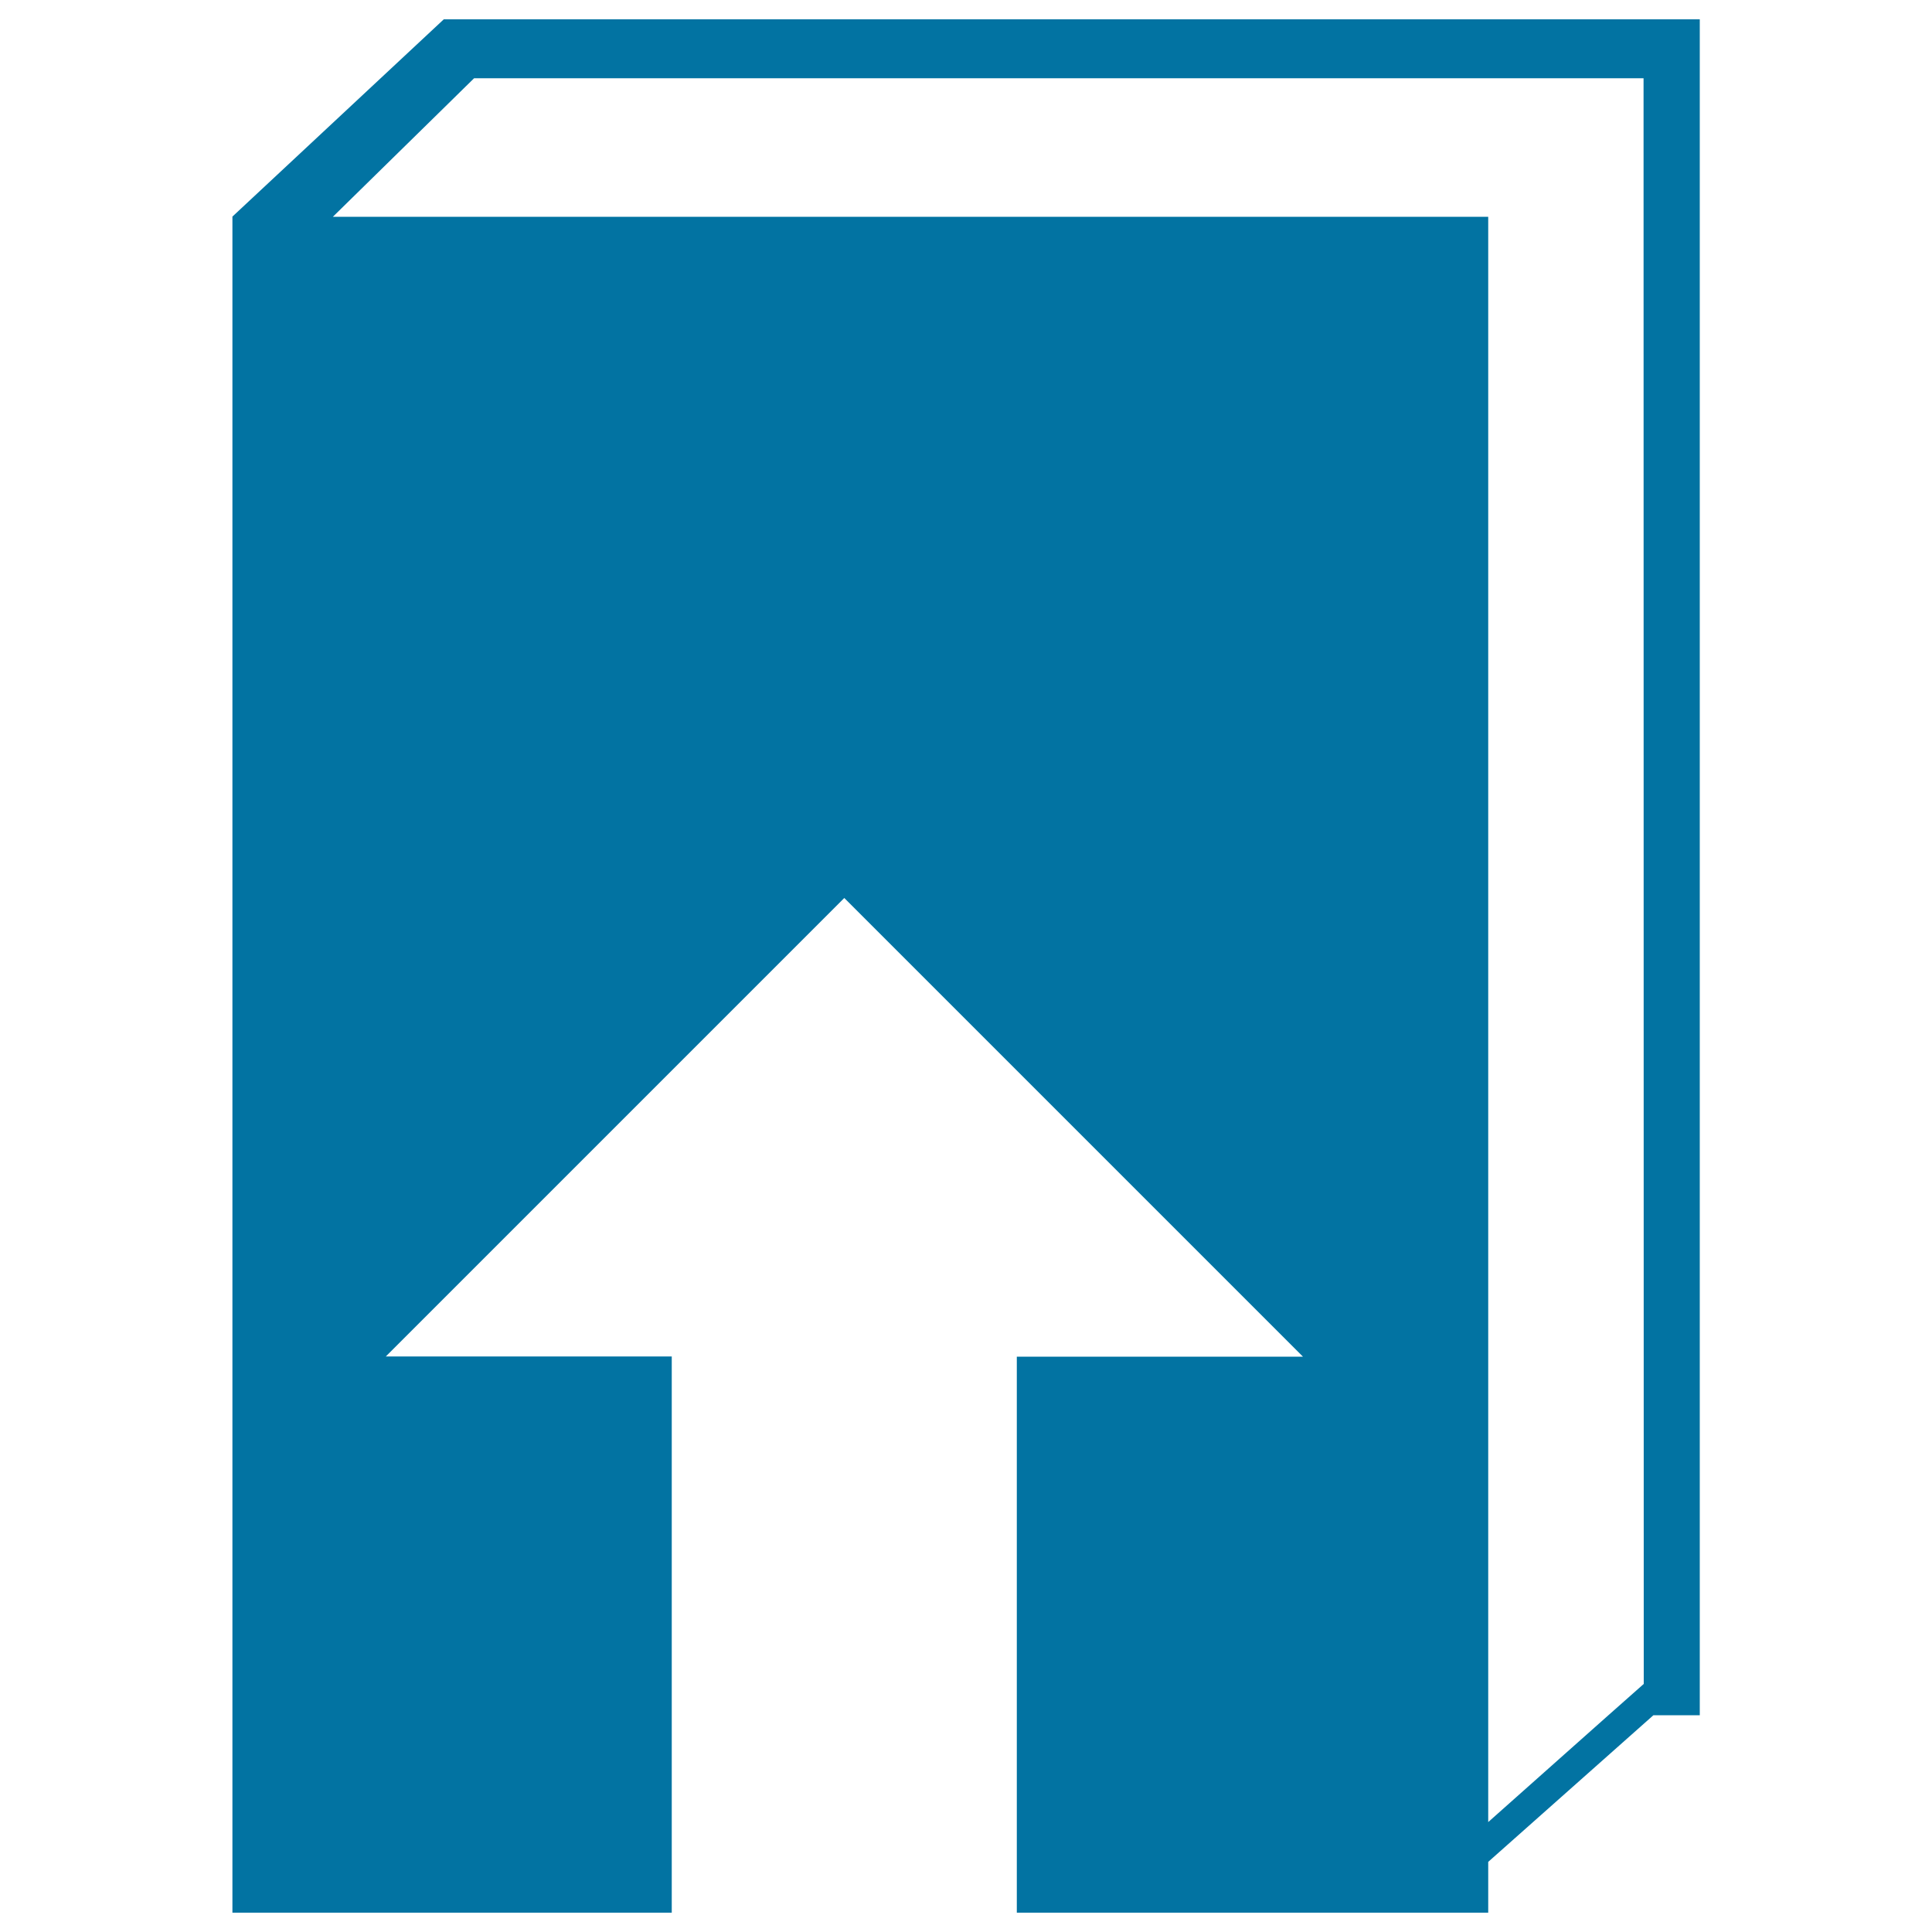 <svg xmlns="http://www.w3.org/2000/svg" viewBox="0 0 1000 1000" style="fill:#0273a2">
<title>Book SVG icon</title>
<g><g><path d="M229.7,10L120.3,112.1V990h227.4V702.1h-148L437,464.8l237.4,237.4H526.3V990h244v-26.3l85.5-75.9h24V10H229.7z M850.8,871.6l-18.3,16.2l-62.2,55.3v-55.3V112.2H229.6h-57.3L229.6,56l11.1-10.9l4.7-4.6h605.3L850.8,871.6L850.8,871.6L850.8,871.6z"/></g></g>
</svg>